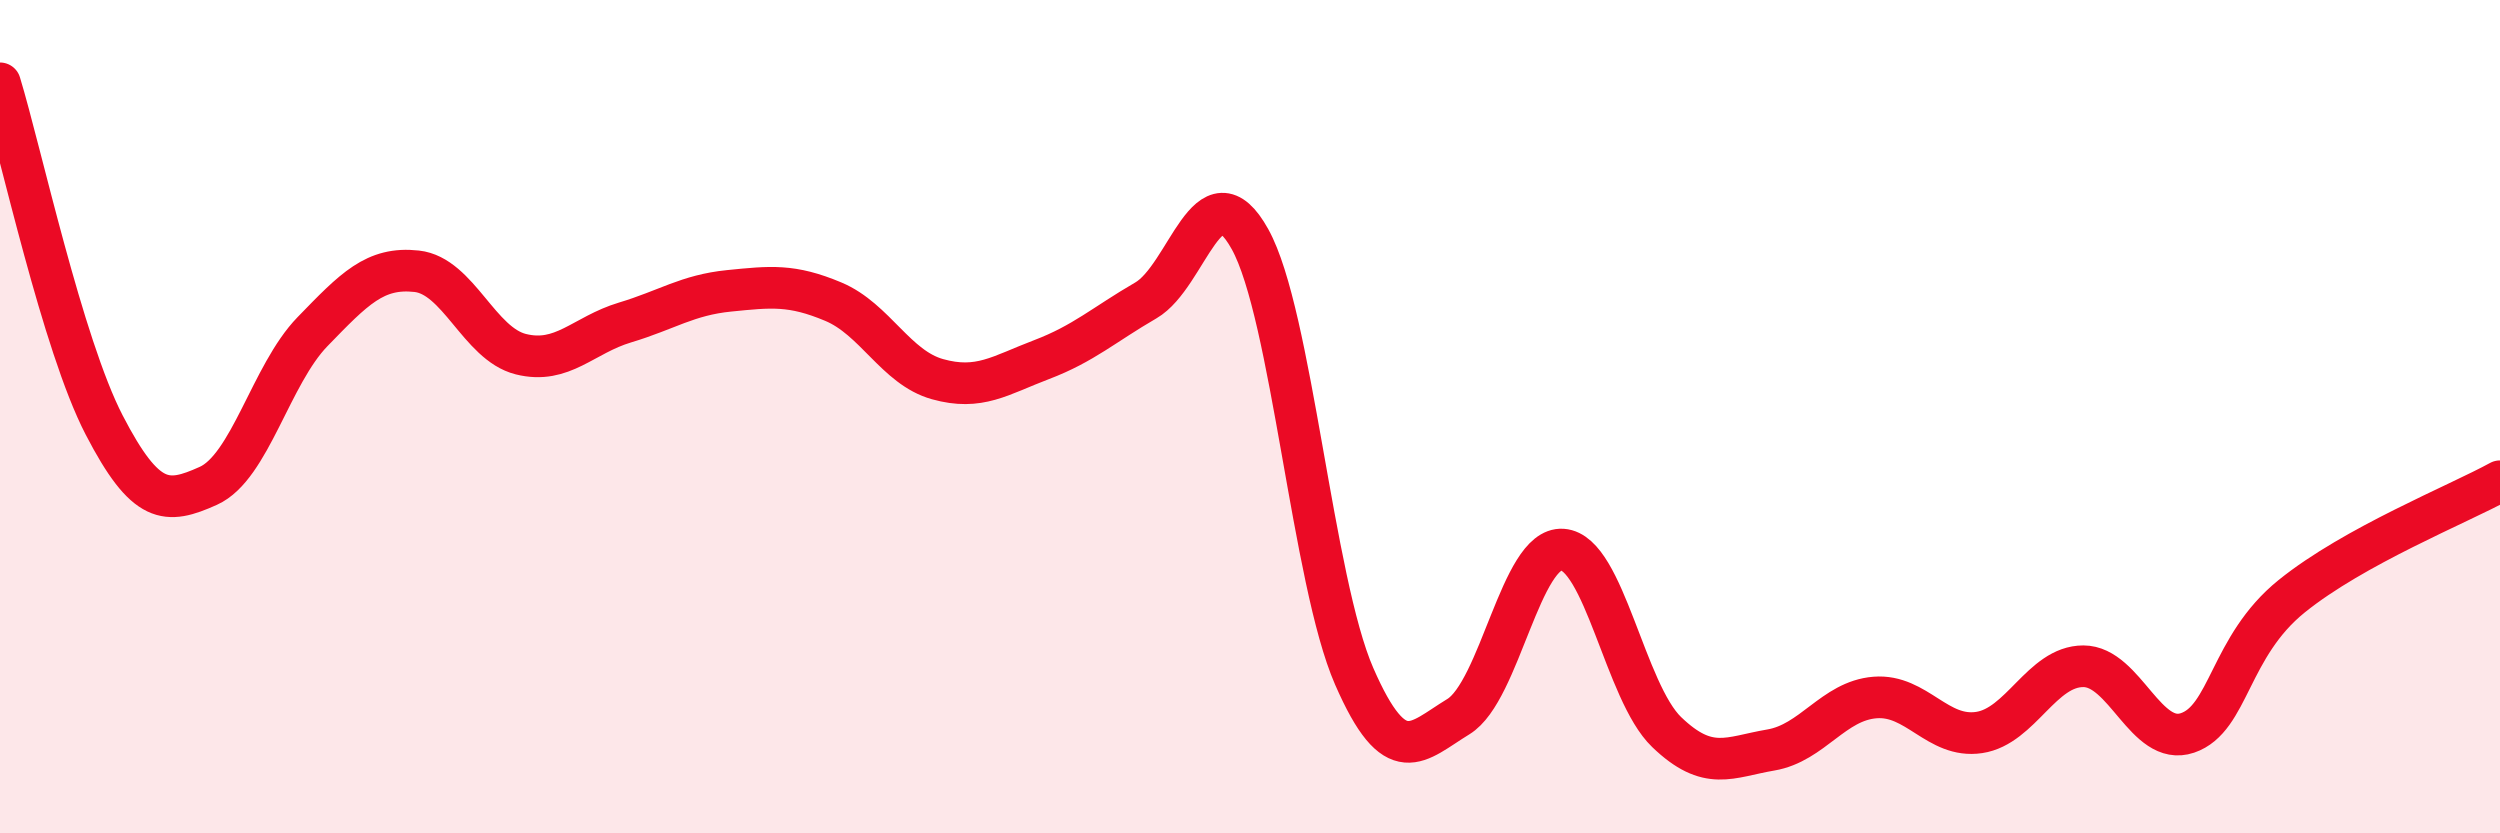 
    <svg width="60" height="20" viewBox="0 0 60 20" xmlns="http://www.w3.org/2000/svg">
      <path
        d="M 0,2 C 0.5,3.64 1.5,8.27 2.5,10.2 C 3.5,12.13 4,12.11 5,11.66 C 6,11.21 6.5,8.99 7.5,7.96 C 8.5,6.93 9,6.4 10,6.51 C 11,6.62 11.5,8.25 12.5,8.5 C 13.5,8.75 14,8.04 15,7.74 C 16,7.44 16.5,7.08 17.5,6.98 C 18.5,6.88 19,6.82 20,7.24 C 21,7.66 21.5,8.82 22.5,9.1 C 23.5,9.38 24,9.01 25,8.63 C 26,8.25 26.5,7.79 27.5,7.21 C 28.5,6.63 29,3.94 30,5.74 C 31,7.54 31.5,13.94 32.5,16.23 C 33.5,18.52 34,17.81 35,17.2 C 36,16.59 36.5,13.12 37.5,13.19 C 38.5,13.26 39,16.61 40,17.57 C 41,18.53 41.5,18.17 42.5,18 C 43.5,17.83 44,16.82 45,16.74 C 46,16.66 46.5,17.73 47.5,17.58 C 48.5,17.43 49,15.99 50,15.99 C 51,15.99 51.5,17.93 52.5,17.59 C 53.5,17.25 53.5,15.52 55,14.31 C 56.5,13.1 59,12.1 60,11.55L60 20L0 20Z"
        fill="#EB0A25"
        opacity="0.1"
        stroke-linecap="round"
        stroke-linejoin="round"
      />
      <path
        d="M 0,2 C 0.5,3.64 1.5,8.27 2.5,10.2 C 3.5,12.13 4,12.11 5,11.66 C 6,11.21 6.5,8.99 7.5,7.96 C 8.5,6.93 9,6.4 10,6.51 C 11,6.62 11.5,8.25 12.5,8.5 C 13.5,8.75 14,8.04 15,7.74 C 16,7.44 16.5,7.08 17.5,6.98 C 18.5,6.88 19,6.82 20,7.24 C 21,7.66 21.5,8.82 22.5,9.1 C 23.5,9.38 24,9.01 25,8.63 C 26,8.25 26.5,7.79 27.5,7.21 C 28.5,6.63 29,3.94 30,5.74 C 31,7.54 31.5,13.94 32.5,16.23 C 33.5,18.52 34,17.81 35,17.2 C 36,16.59 36.5,13.12 37.5,13.19 C 38.5,13.26 39,16.61 40,17.57 C 41,18.53 41.5,18.17 42.5,18 C 43.5,17.83 44,16.82 45,16.74 C 46,16.66 46.5,17.73 47.5,17.58 C 48.5,17.43 49,15.99 50,15.99 C 51,15.99 51.5,17.93 52.5,17.59 C 53.5,17.25 53.5,15.52 55,14.31 C 56.5,13.1 59,12.1 60,11.55"
        stroke="#EB0A25"
        stroke-width="1"
        fill="none"
        stroke-linecap="round"
        stroke-linejoin="round"
      />
    </svg>
  